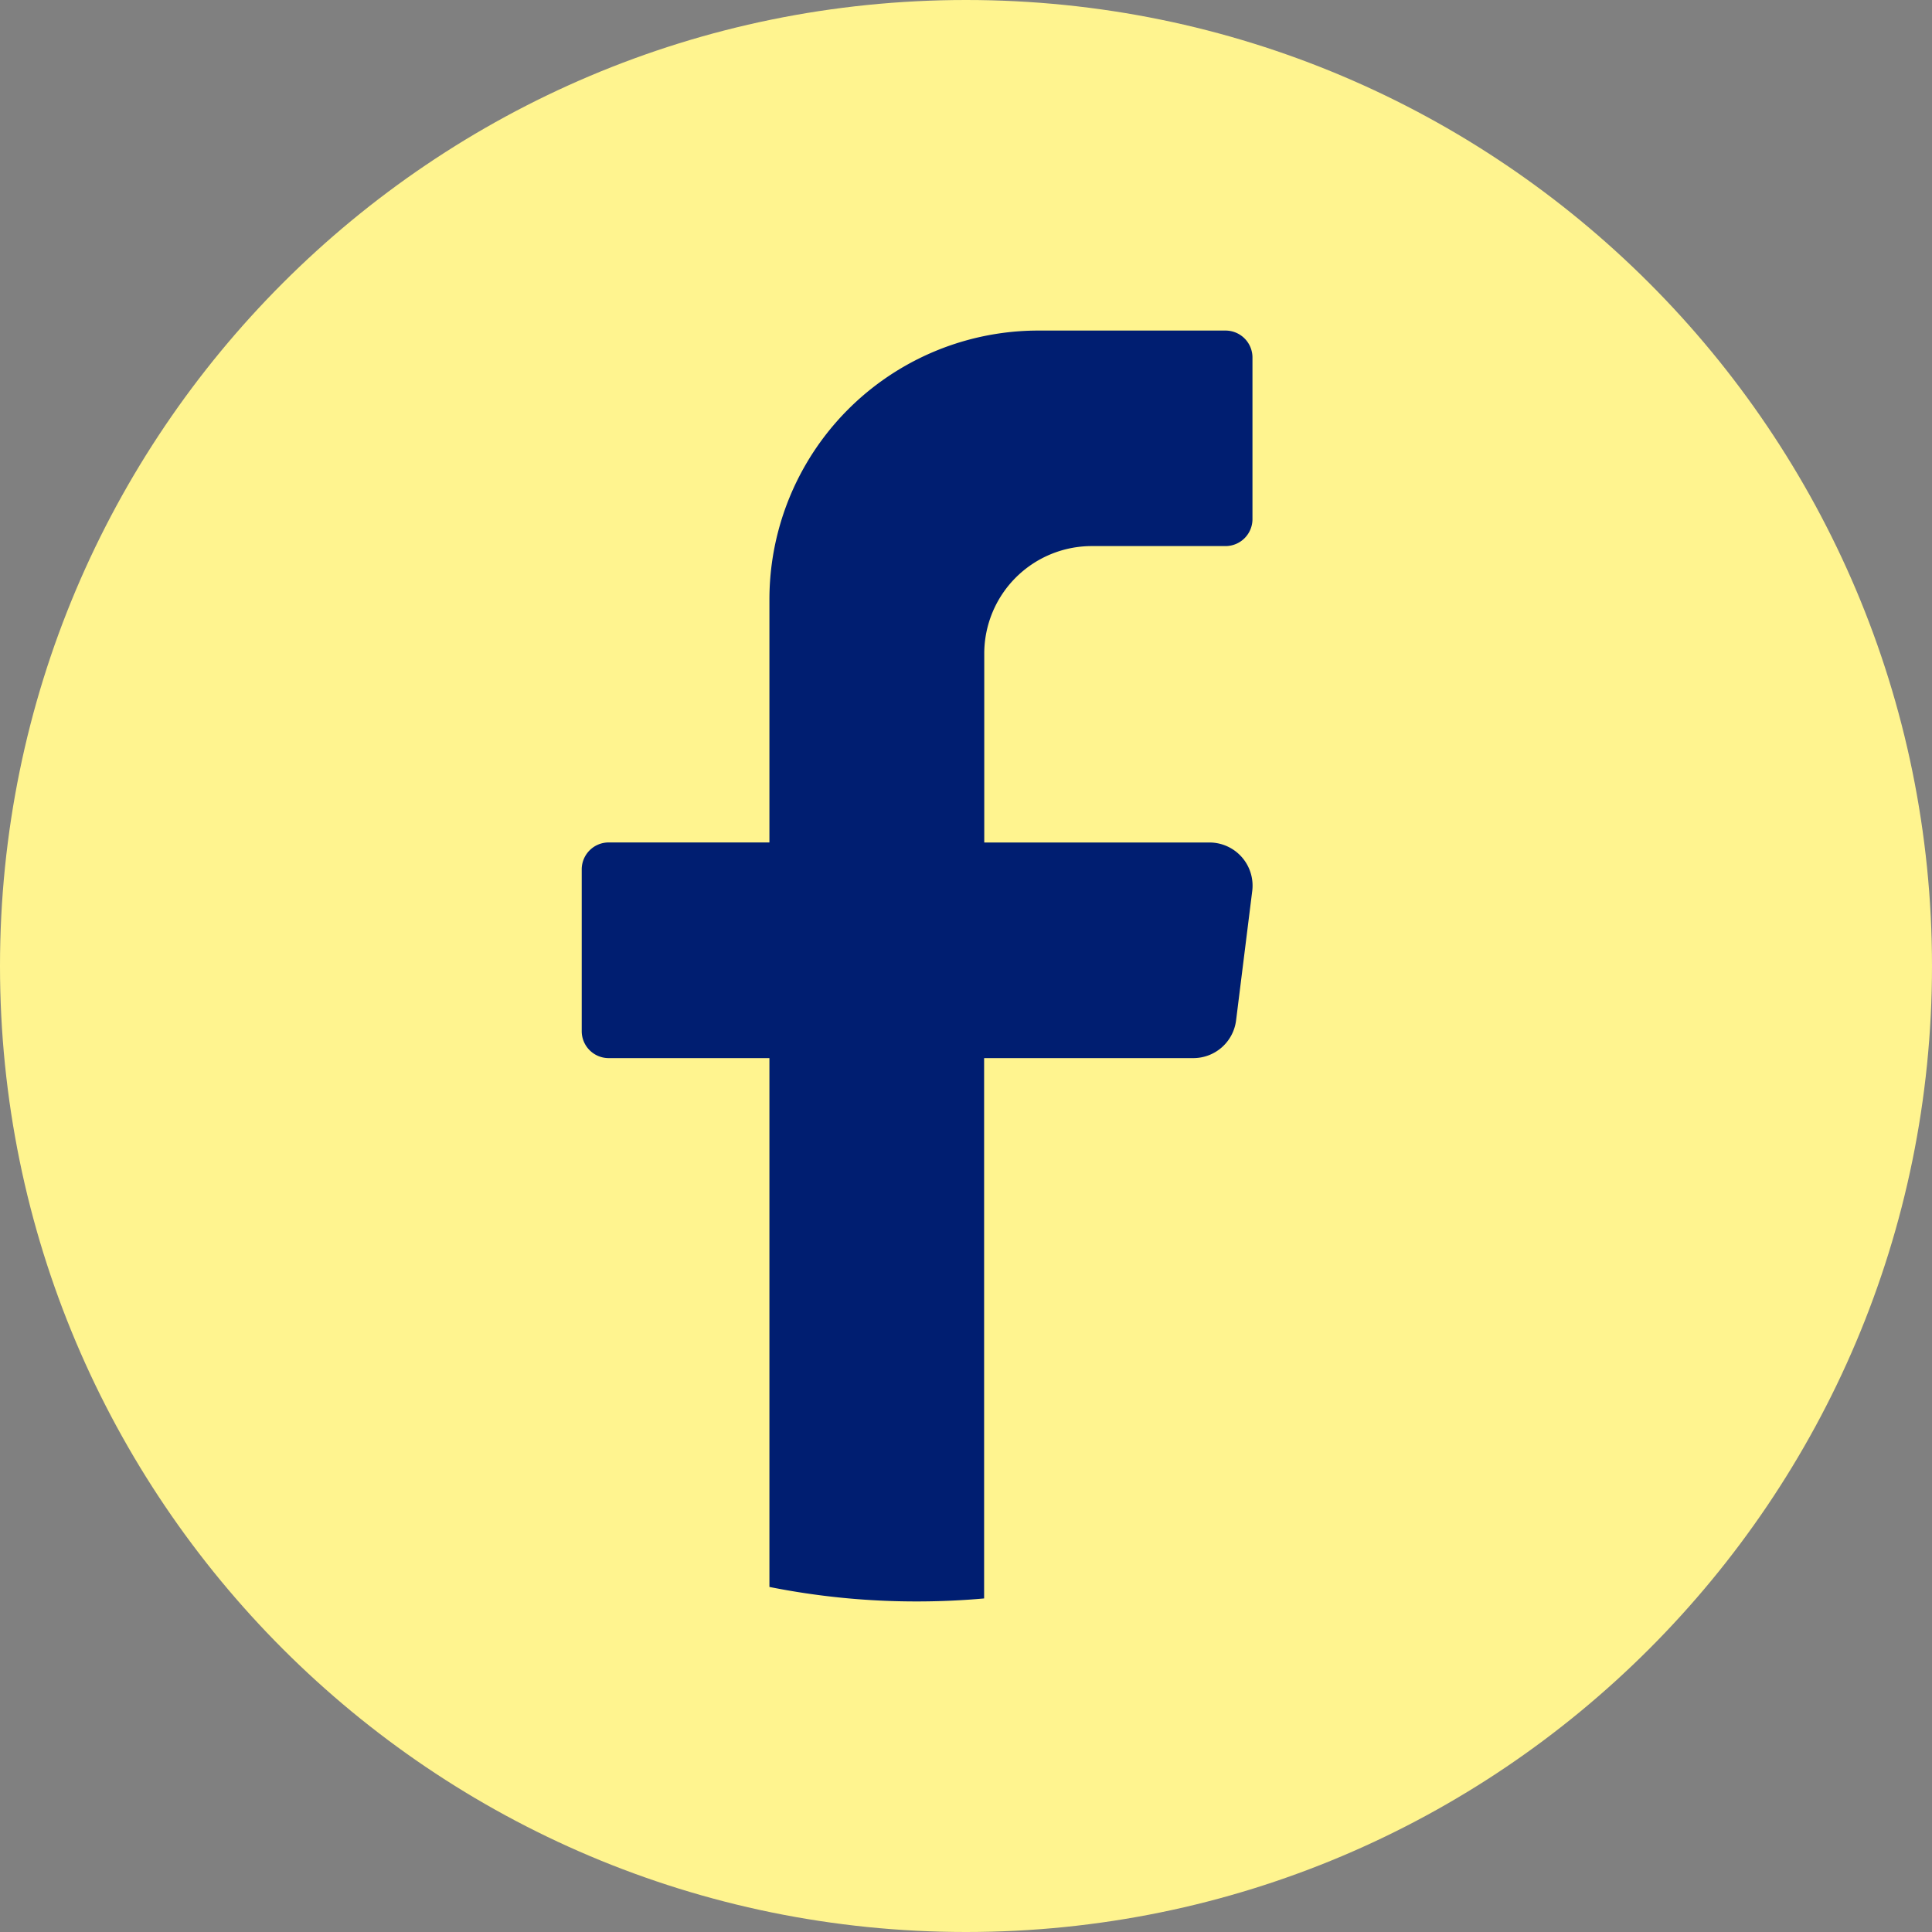 <svg id="Layer_1" data-name="Layer 1" xmlns="http://www.w3.org/2000/svg" viewBox="0 0 400 400"><rect x="0" y="0" width="400" height="400" fill="#808080" stroke="none"/><defs><style>.cls-1{fill:#fff48f;}.cls-2{fill:#001e71;}</style></defs><path class="cls-1" d="M400,200c0,110.46-89.54,200-200,200h0C89.54,400,0,310.46,0,200H0C0,89.54,89.54,0,200,0h0C310.46,0,400,89.54,400,200Z"/><path class="cls-2" d="M259.26,184.48l-3.34,26.76a8.92,8.92,0,0,1-8.83,7.83H203.75V330.94q-6.85.62-13.88.62a154.68,154.68,0,0,1-30.57-3V219.07H126a5.58,5.58,0,0,1-5.56-5.57V180a5.58,5.58,0,0,1,5.56-5.58H159.3V124.23a55.68,55.68,0,0,1,55.57-55.79h38.88A5.58,5.58,0,0,1,259.31,74v33.48a5.58,5.58,0,0,1-5.56,5.58H226a22.27,22.27,0,0,0-22.22,22.32v39.05h46.67A8.93,8.93,0,0,1,259.26,184.48Z"/></svg>